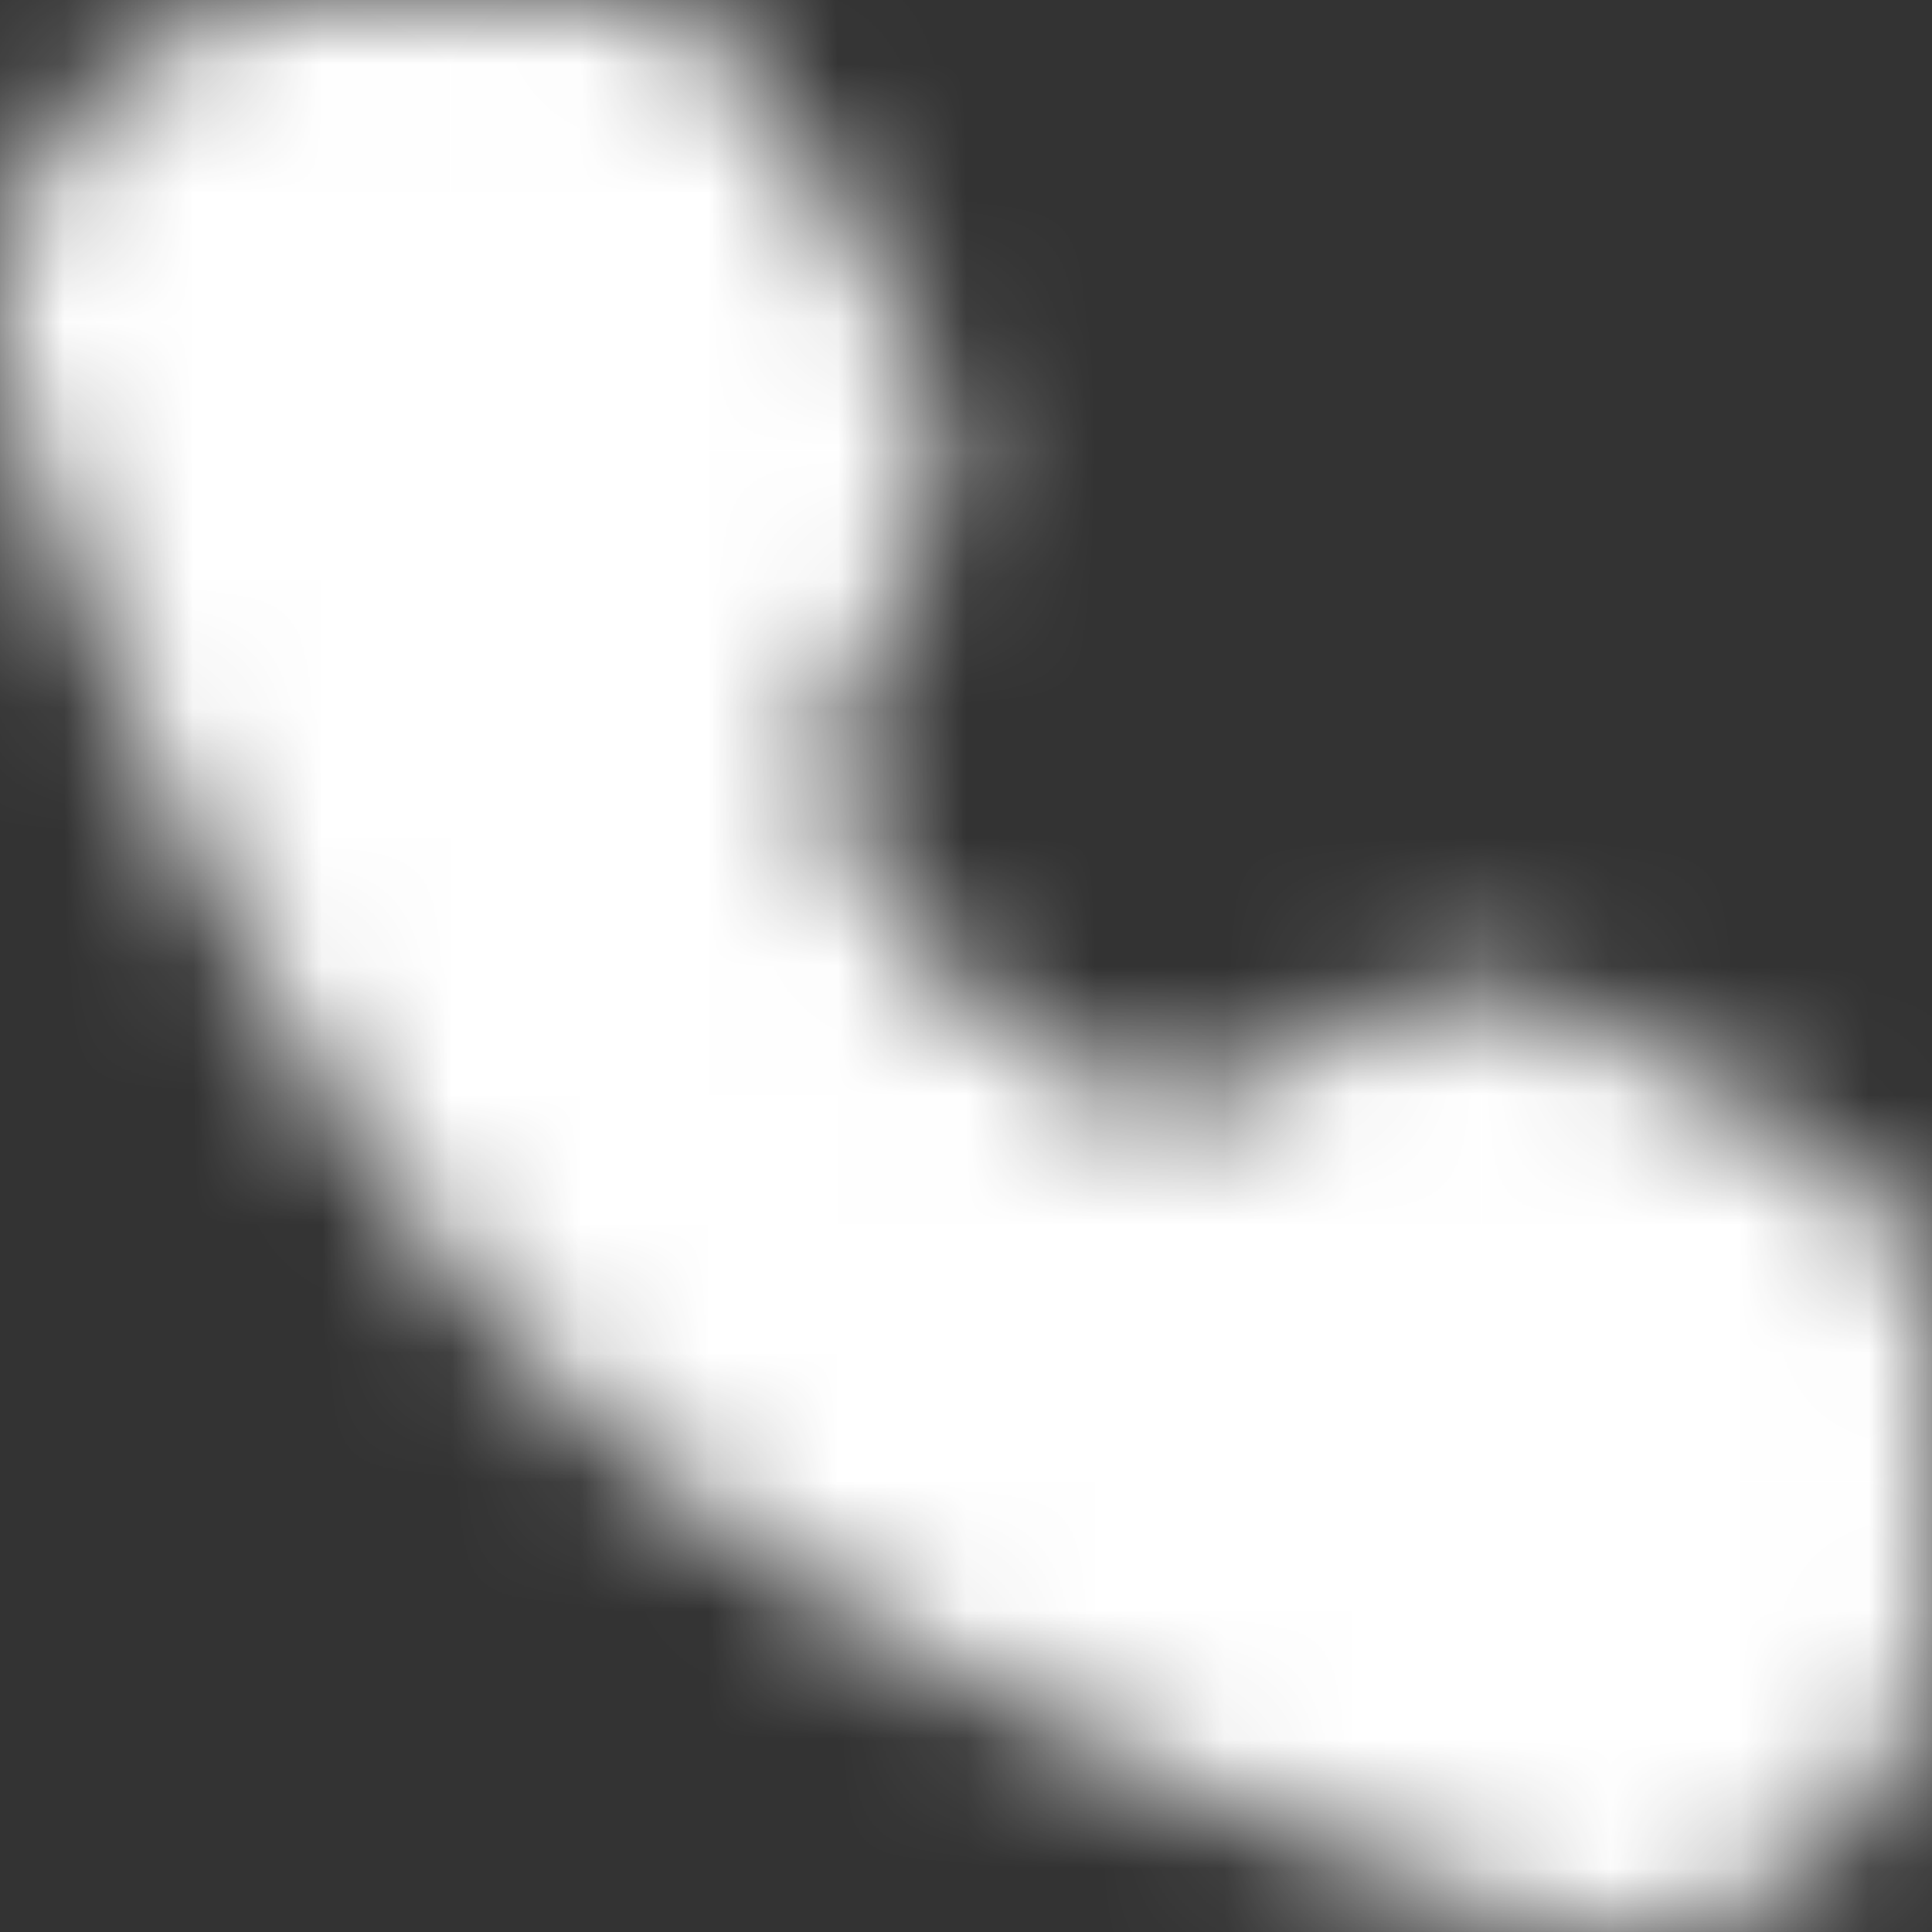 <svg width="15" height="15" viewBox="0 0 15 15" fill="none" xmlns="http://www.w3.org/2000/svg">
    <rect x="0" y="0" width="15" height="15" fill="#333333" stroke="none"/>
    <mask id="kfj3a7zy5a" style="mask-type:luminance" maskUnits="userSpaceOnUse" x="-1" y="0" width="16" height="16">
        <path d="M4.536 1a.795.795 0 0 1 .696.41l.972 1.751a.795.795 0 0 1 .016.742l-.937 1.874s.272 1.396 1.408 2.532C7.828 9.446 9.22 9.713 9.22 9.713l1.874-.937a.795.795 0 0 1 .742.016l1.757.977a.795.795 0 0 1 .408.695v2.016c0 1.028-.954 1.77-1.927 1.441-2-.674-5.102-1.958-7.07-3.925-1.966-1.967-3.25-5.07-3.924-7.069C.75 1.954 1.492 1 2.519 1h2.017z" fill="#fff" stroke="#fff" stroke-width="2" stroke-linejoin="round"/>
    </mask>
    <g mask="url(#kfj3a7zy5a)">
        <path d="M-2.22-2.056h19.083v19.084H-2.221V-2.056z" fill="#fff"/>
    </g>
</svg>
